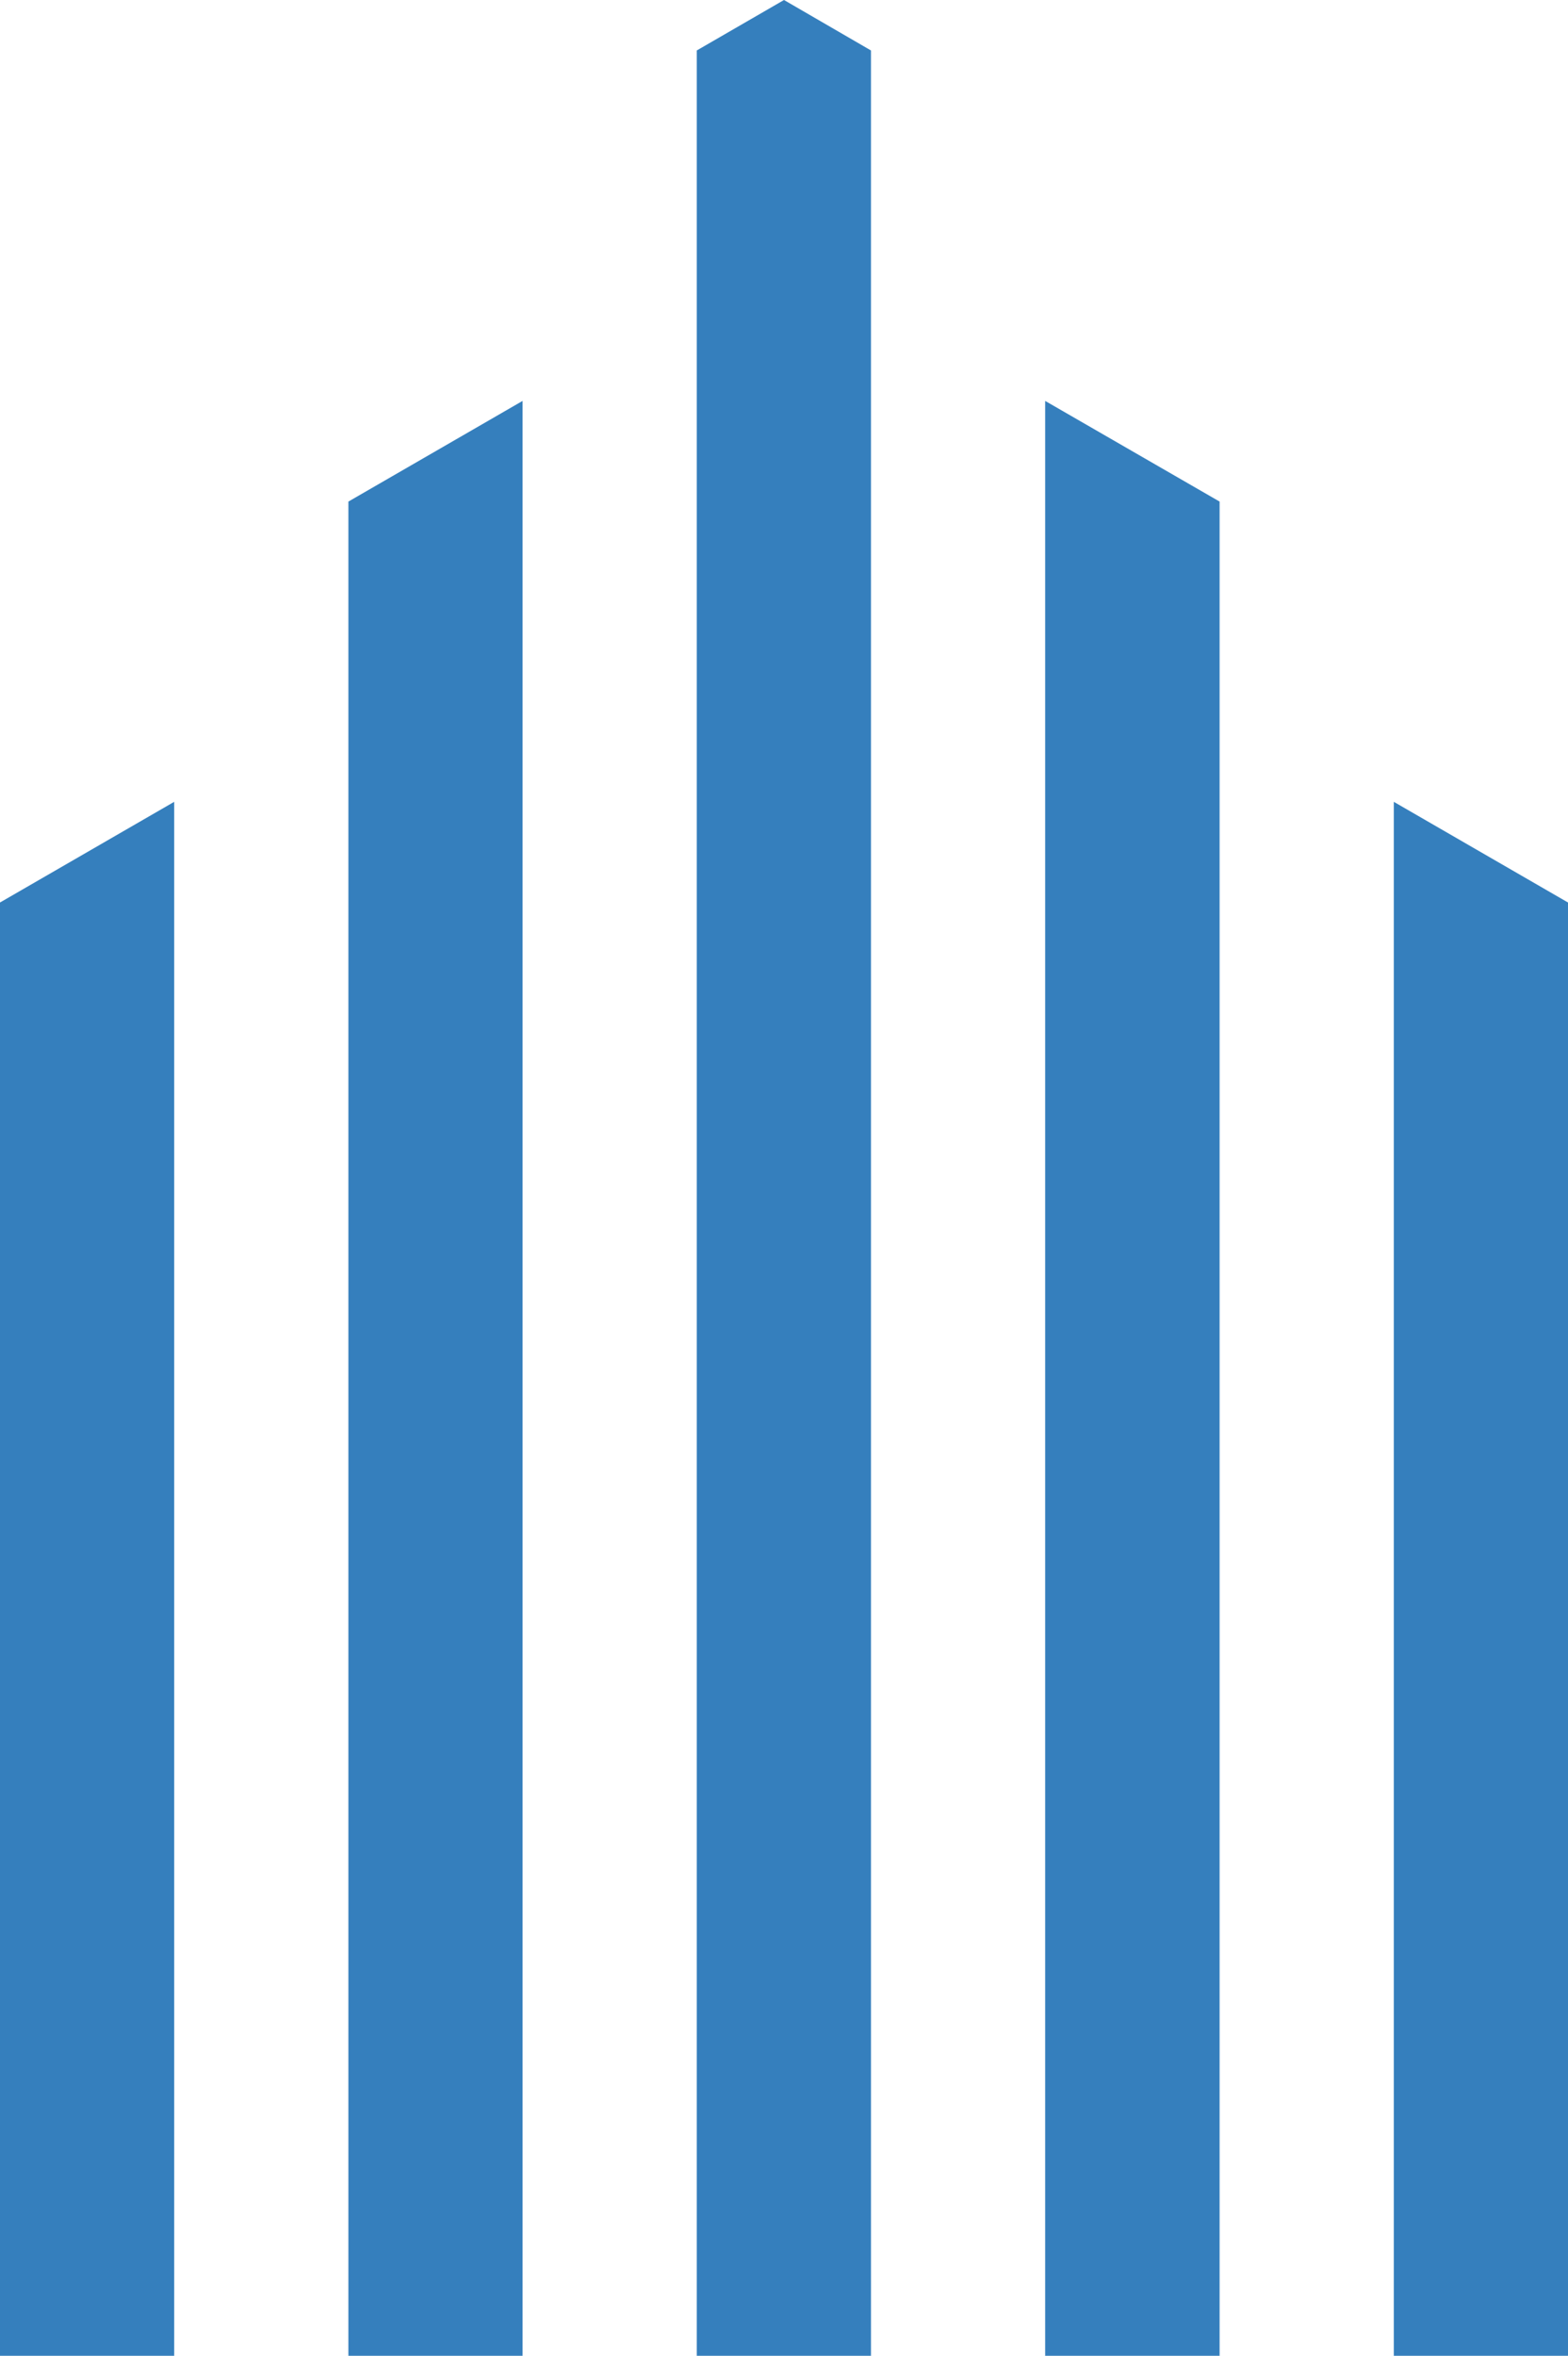 <?xml version="1.0" encoding="utf-8"?>
<!-- Generator: Adobe Illustrator 24.1.0, SVG Export Plug-In . SVG Version: 6.00 Build 0)  -->
<svg version="1.1" id="Layer_1" xmlns="http://www.w3.org/2000/svg" xmlns:xlink="http://www.w3.org/1999/xlink" x="0px" y="0px"
	 viewBox="0 0 618.4 929" style="enable-background:new 0 0 618.4 929;" xml:space="preserve">
<style type="text/css">
	.st0{clip-path:url(#SVGID_2_);fill:#357FBD;}
</style>
<g id="Tower_Logo_1_">
	<g>
		<defs>
			<rect id="SVGID_1_" width="618.4" height="929"/>
		</defs>
		<clipPath id="SVGID_2_">
			<use xlink:href="#SVGID_1_"  style="overflow:visible;"/>
		</clipPath>
		<polygon class="st0" points="309.2,0 274.8,19.9 274.8,929 343.5,929 343.5,19.9 		"/>
		<polygon class="st0" points="137.4,197.8 137.4,929 206.1,929 206.1,158.1 		"/>
		<polygon class="st0" points="0,355.9 0,929 68.7,929 68.7,316.2 		"/>
		<polygon class="st0" points="412.2,929 481,929 481,197.8 412.2,158.1 		"/>
		<polygon class="st0" points="549.7,929 618.4,929 618.4,355.9 549.7,316.2 		"/>
	</g>
</g>
<g>
</g>
<g>
</g>
<g>
</g>
<g>
</g>
<g>
</g>
<g>
</g>
</svg>
